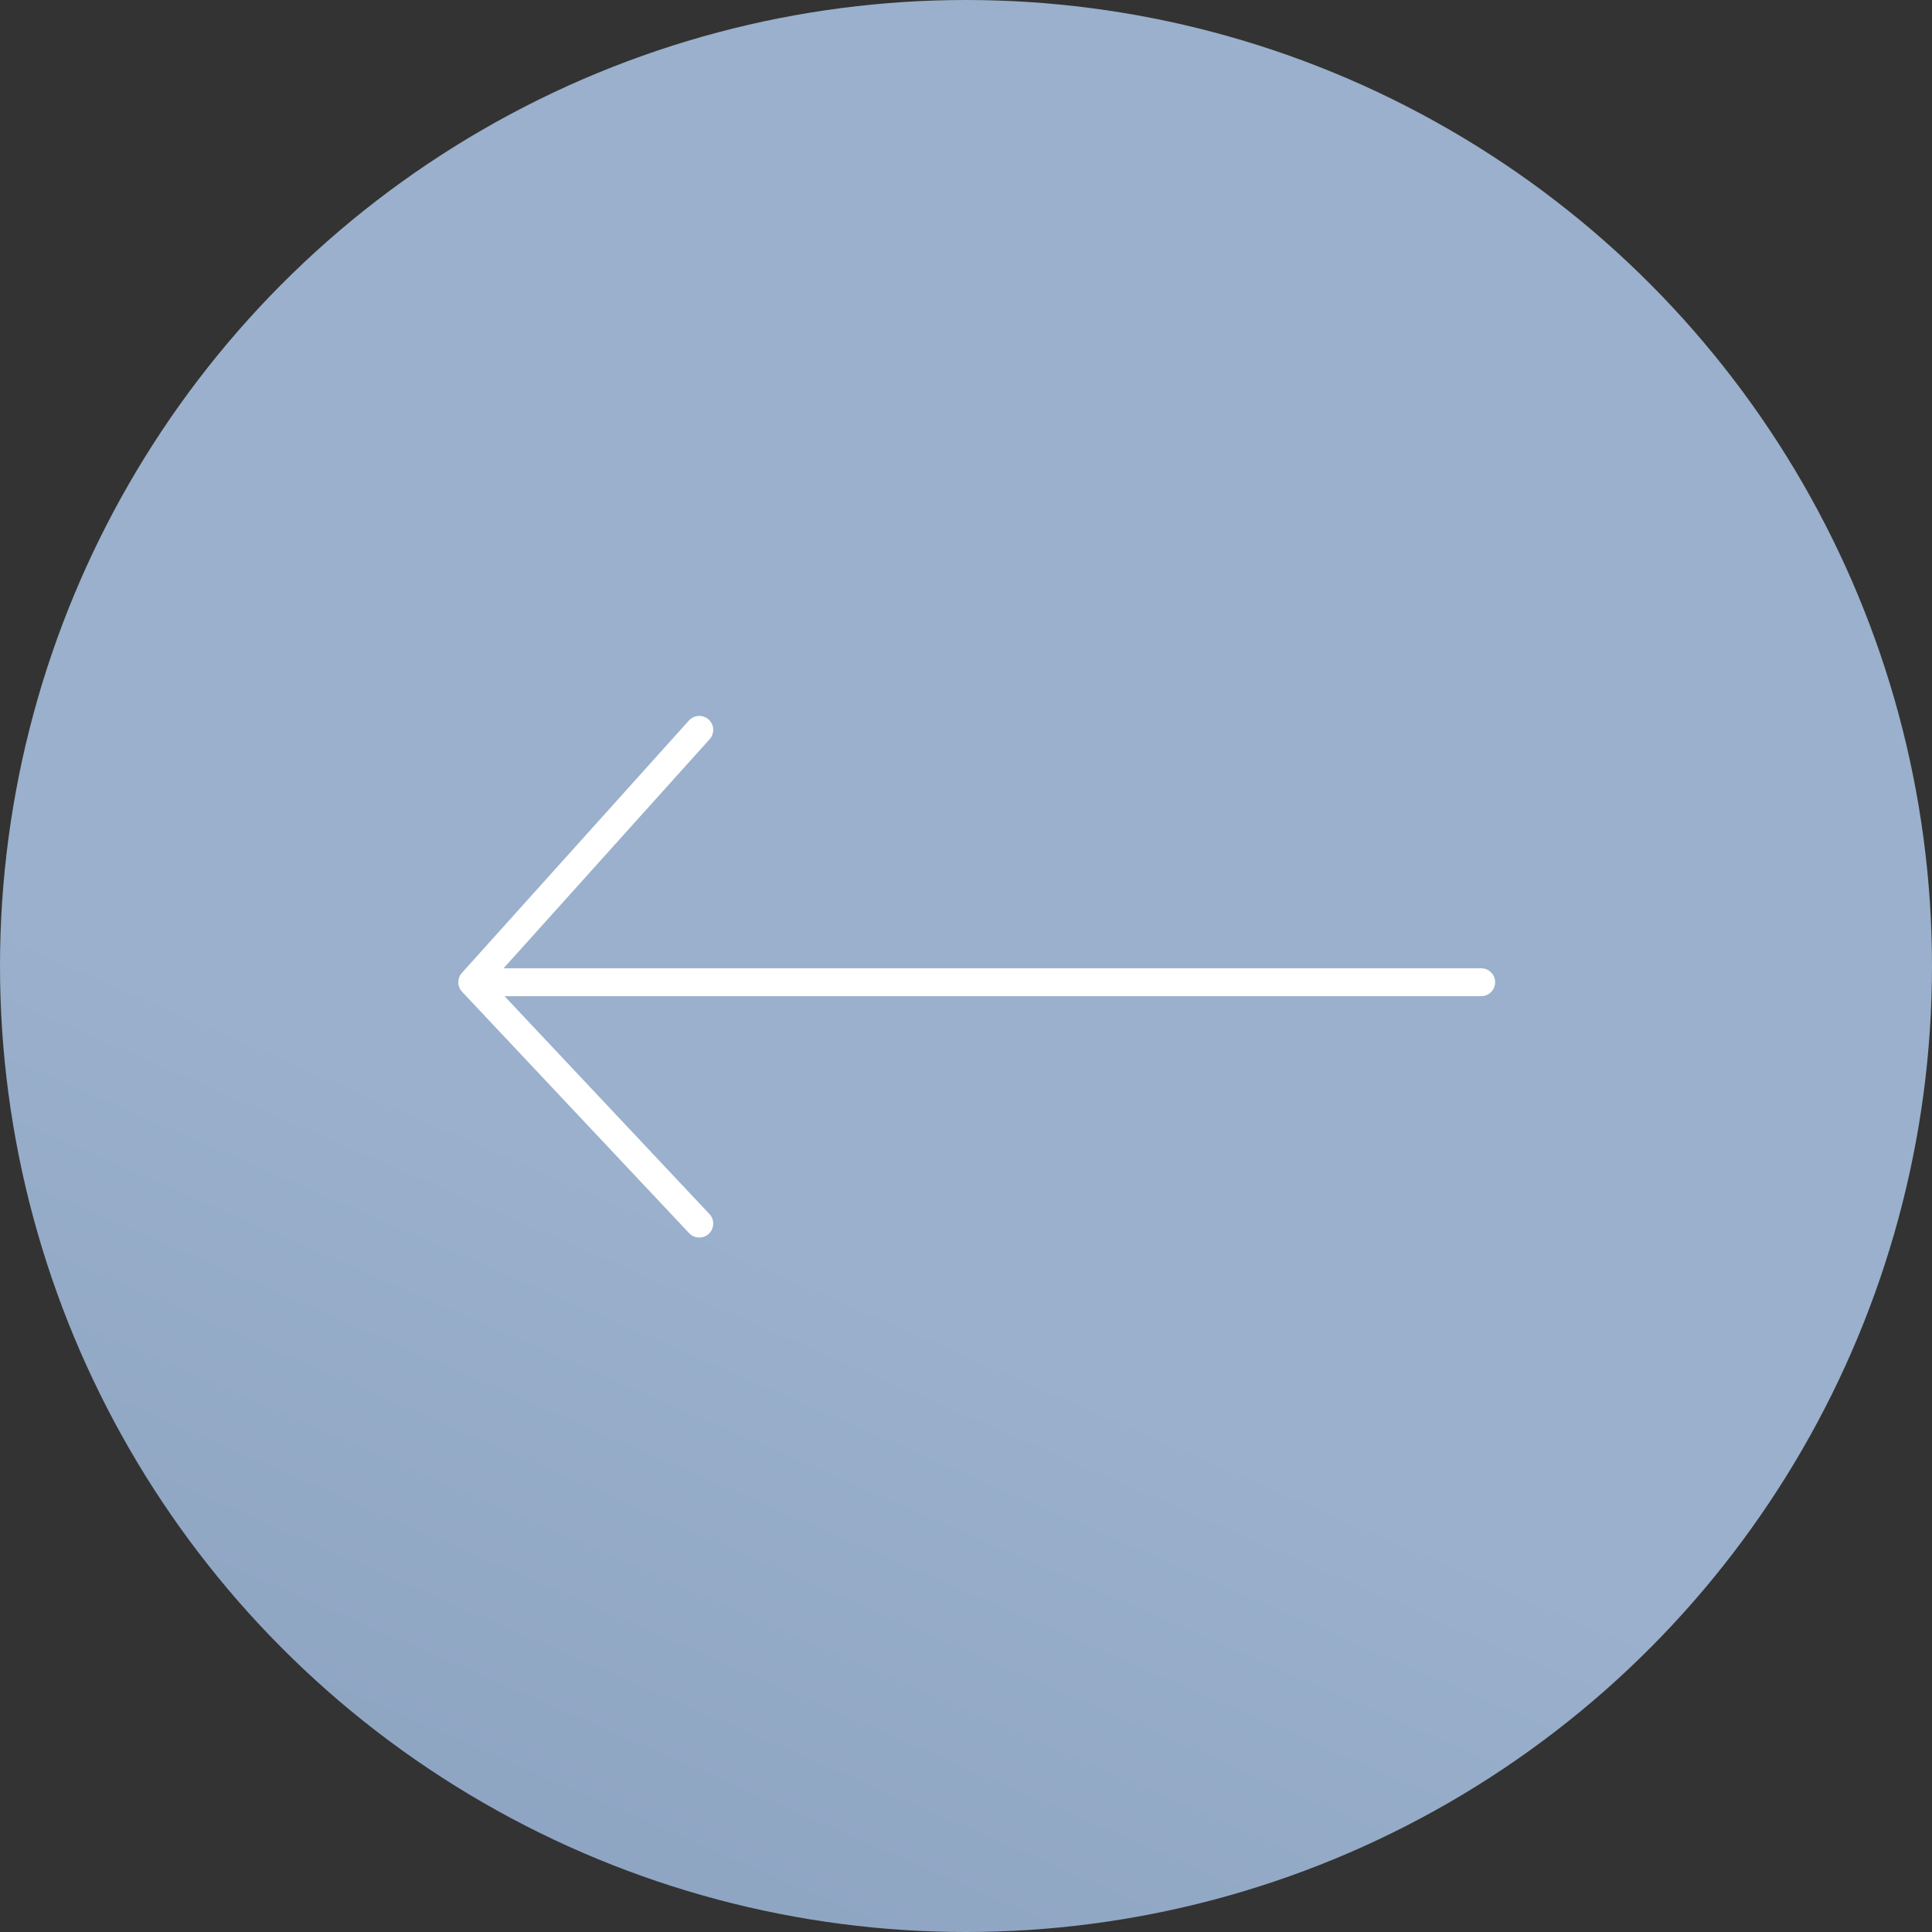 <?xml version="1.0" encoding="UTF-8"?> <svg xmlns="http://www.w3.org/2000/svg" width="90" height="90" viewBox="0 0 90 90" fill="none"><rect x="0" y="0" width="90" height="90" fill="#333333" stroke="none"/> <circle r="45" transform="matrix(-1 0 0 1 45 45)" fill="url(#paint0_linear_215_11)"></circle> <path d="M69 45.756H22M22 45.756L32.575 34M22 45.756L32.575 57" stroke="white" stroke-width="1.3" stroke-linecap="round"></path> <defs> <linearGradient id="paint0_linear_215_11" x1="33" y1="2.5" x2="71" y2="90" gradientUnits="userSpaceOnUse"> <stop stop-color="#9AB0CC"></stop> <stop offset="1" stop-color="#748DAE"></stop> </linearGradient> </defs> </svg> 